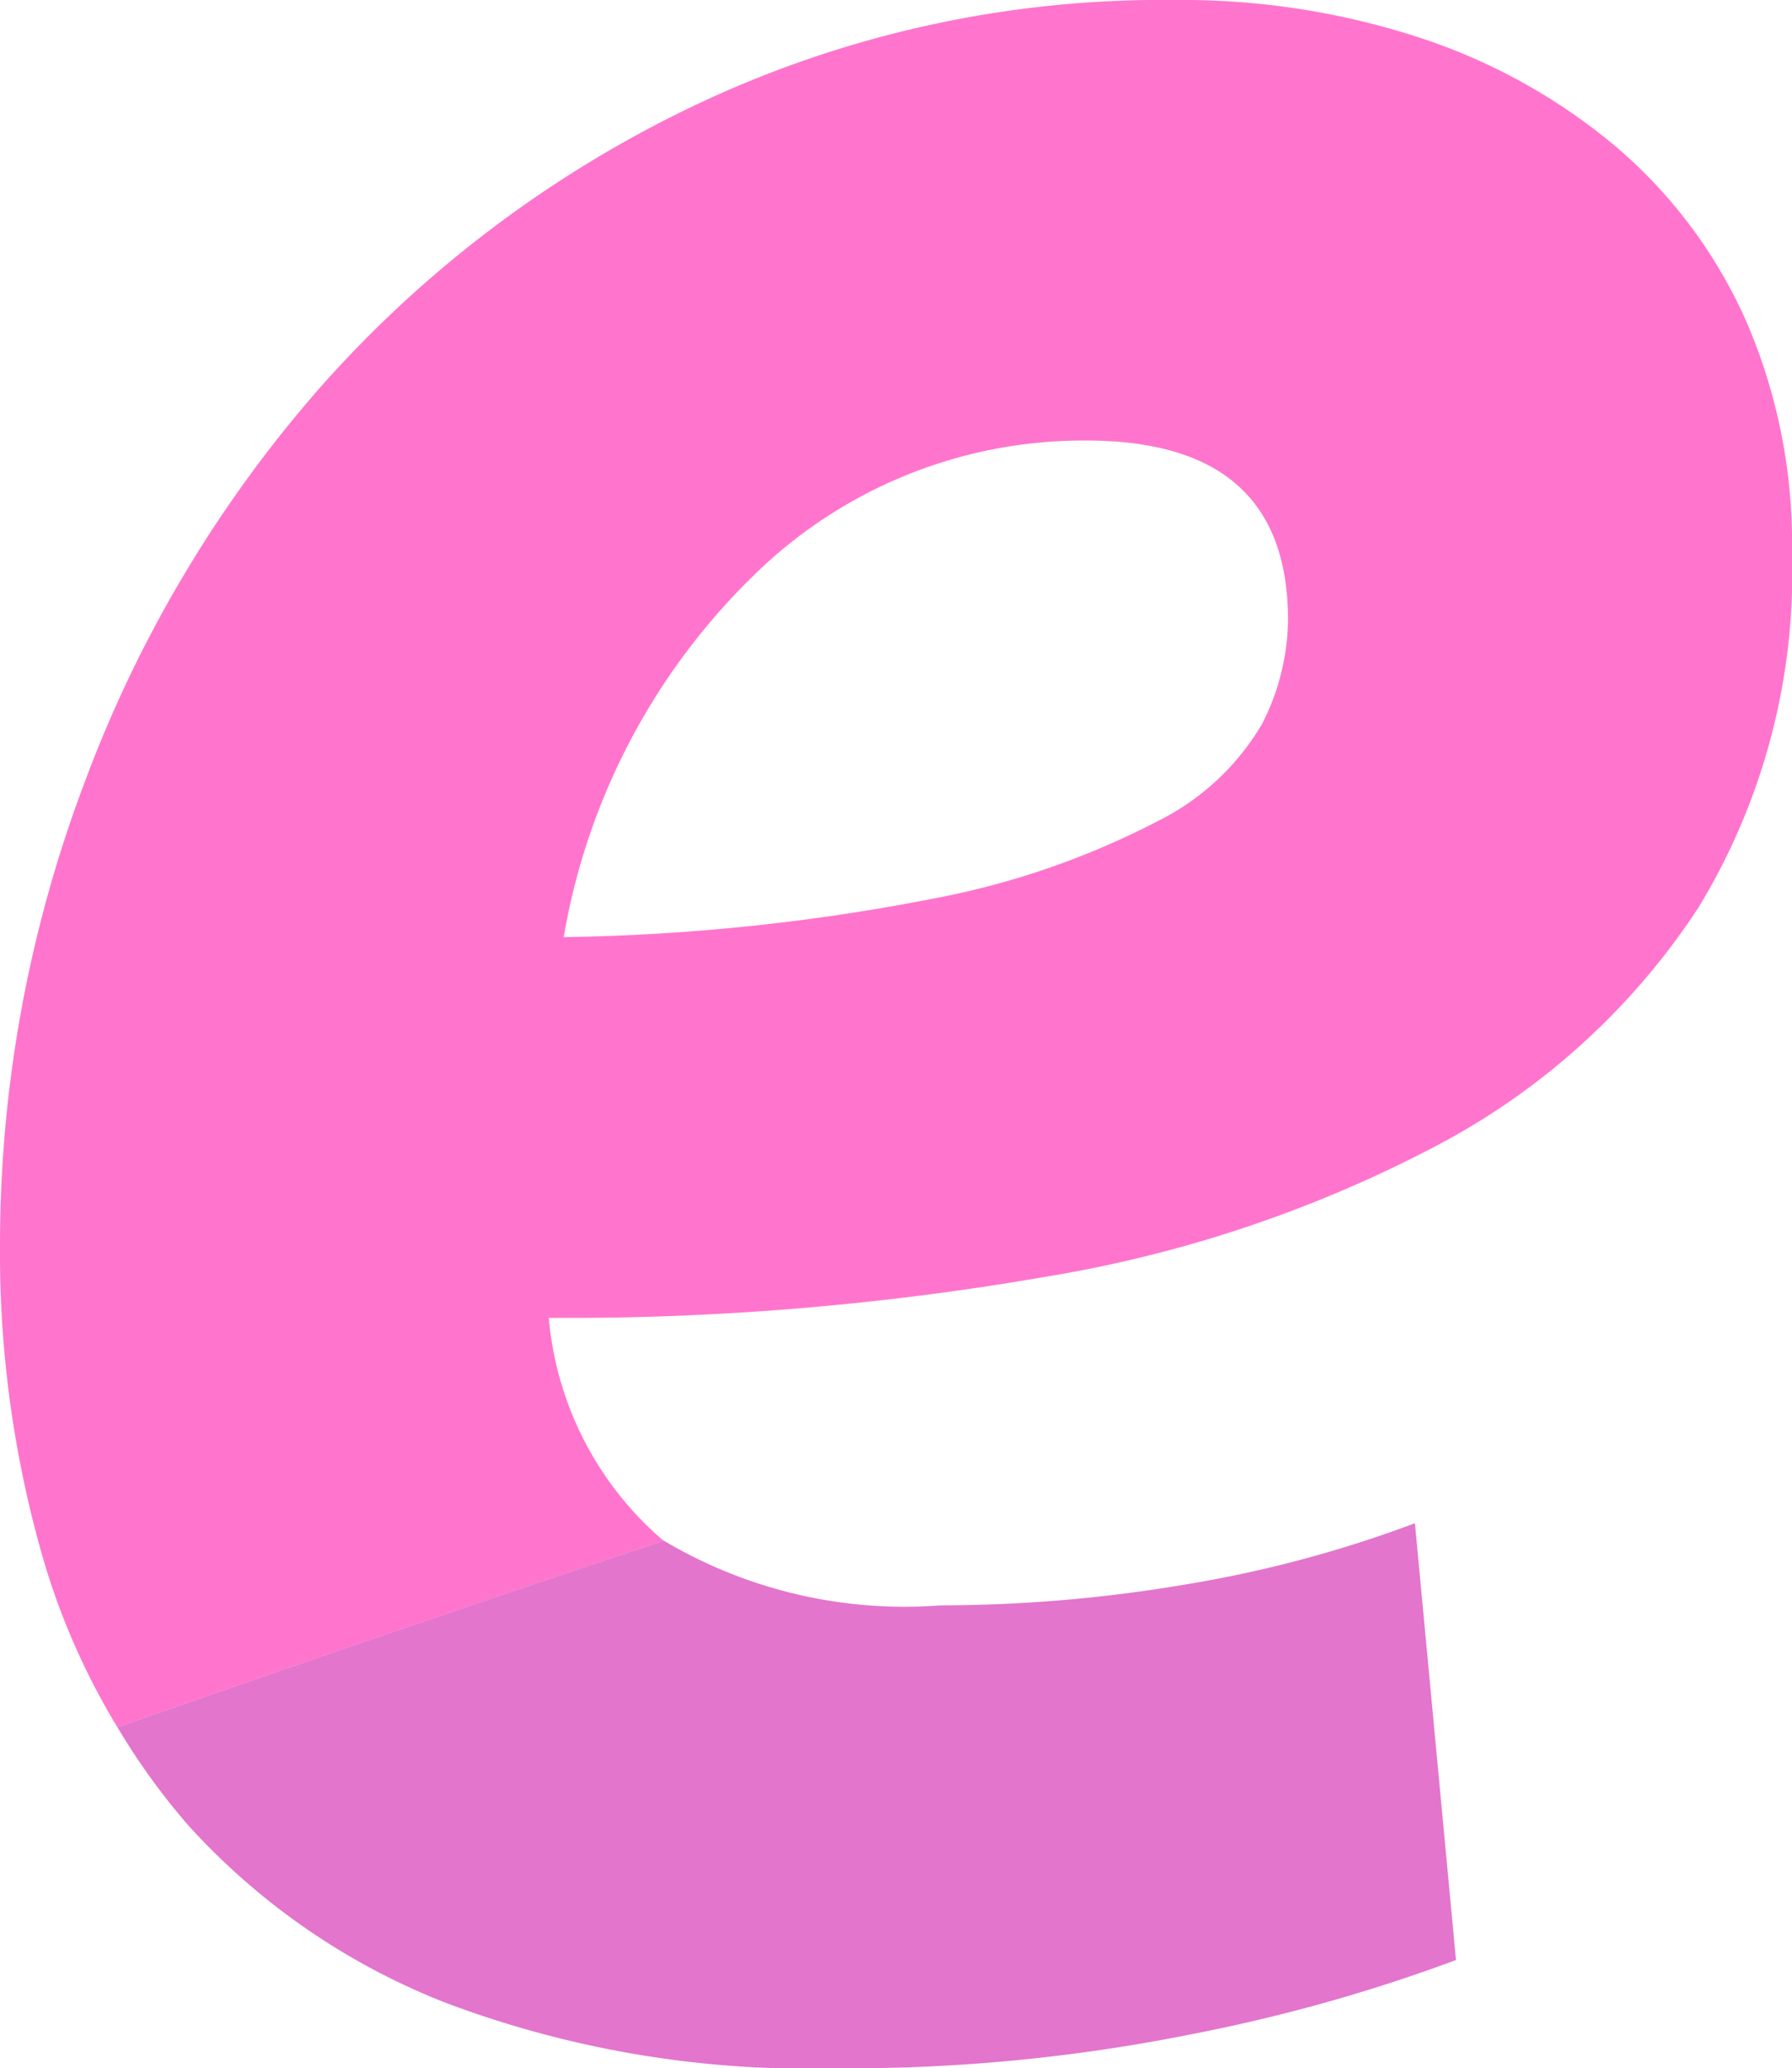 <svg xmlns="http://www.w3.org/2000/svg" width="23.04" height="26.592" viewBox="0 0 23.04 26.592"><defs><style>.a{fill:#ff75cd;}.b{fill:#e375cd;}</style></defs><path class="a" d="M95.536,103.648a35.989,35.989,0,0,0,6.384-.528,16.529,16.529,0,0,0,5.064-1.704,9.057,9.057,0,0,0,3.336-3.048A8.281,8.281,0,0,0,111.52,93.808a7.186,7.186,0,0,0-.6-3,6.297,6.297,0,0,0-1.68-2.232,7.589,7.589,0,0,0-2.52-1.392,9.83,9.83,0,0,0-3.12-.48,13.999,13.999,0,0,0-6.216,1.368,15.096,15.096,0,0,0-4.776,3.6,16.318,16.318,0,0,0-3.048,5.112A16.823,16.823,0,0,0,88.48,102.736a14.132,14.132,0,0,0,.576,4.08,9.085,9.085,0,0,0,.934,2.096q3.535-1.238,7.026-2.398L97,106.504A4.257,4.257,0,0,1,95.536,103.648Zm2.616-9.528a6.051,6.051,0,0,1,4.296-1.752q2.592,0,2.592,2.304a2.985,2.985,0,0,1-.336,1.344,3.213,3.213,0,0,1-1.344,1.248,10.439,10.439,0,0,1-2.832.984,26.668,26.668,0,0,1-4.8.504A8.477,8.477,0,0,1,98.152,94.12Z" transform="translate(-88.48 -86.704)"/><path class="b" d="M90.904,110.176a8.777,8.777,0,0,0,3.312,2.28,13.205,13.205,0,0,0,5.016.84,22.39,22.39,0,0,0,4.536-.432,21.483,21.483,0,0,0,3.432-.96l-.528-5.616a15.571,15.571,0,0,1-2.976.792,18.93,18.93,0,0,1-3.12.264,6.059,6.059,0,0,1-3.56-.831q-3.489,1.159-7.026,2.398A8.629,8.629,0,0,0,90.904,110.176Z" transform="translate(-88.48 -86.704)"/></svg>